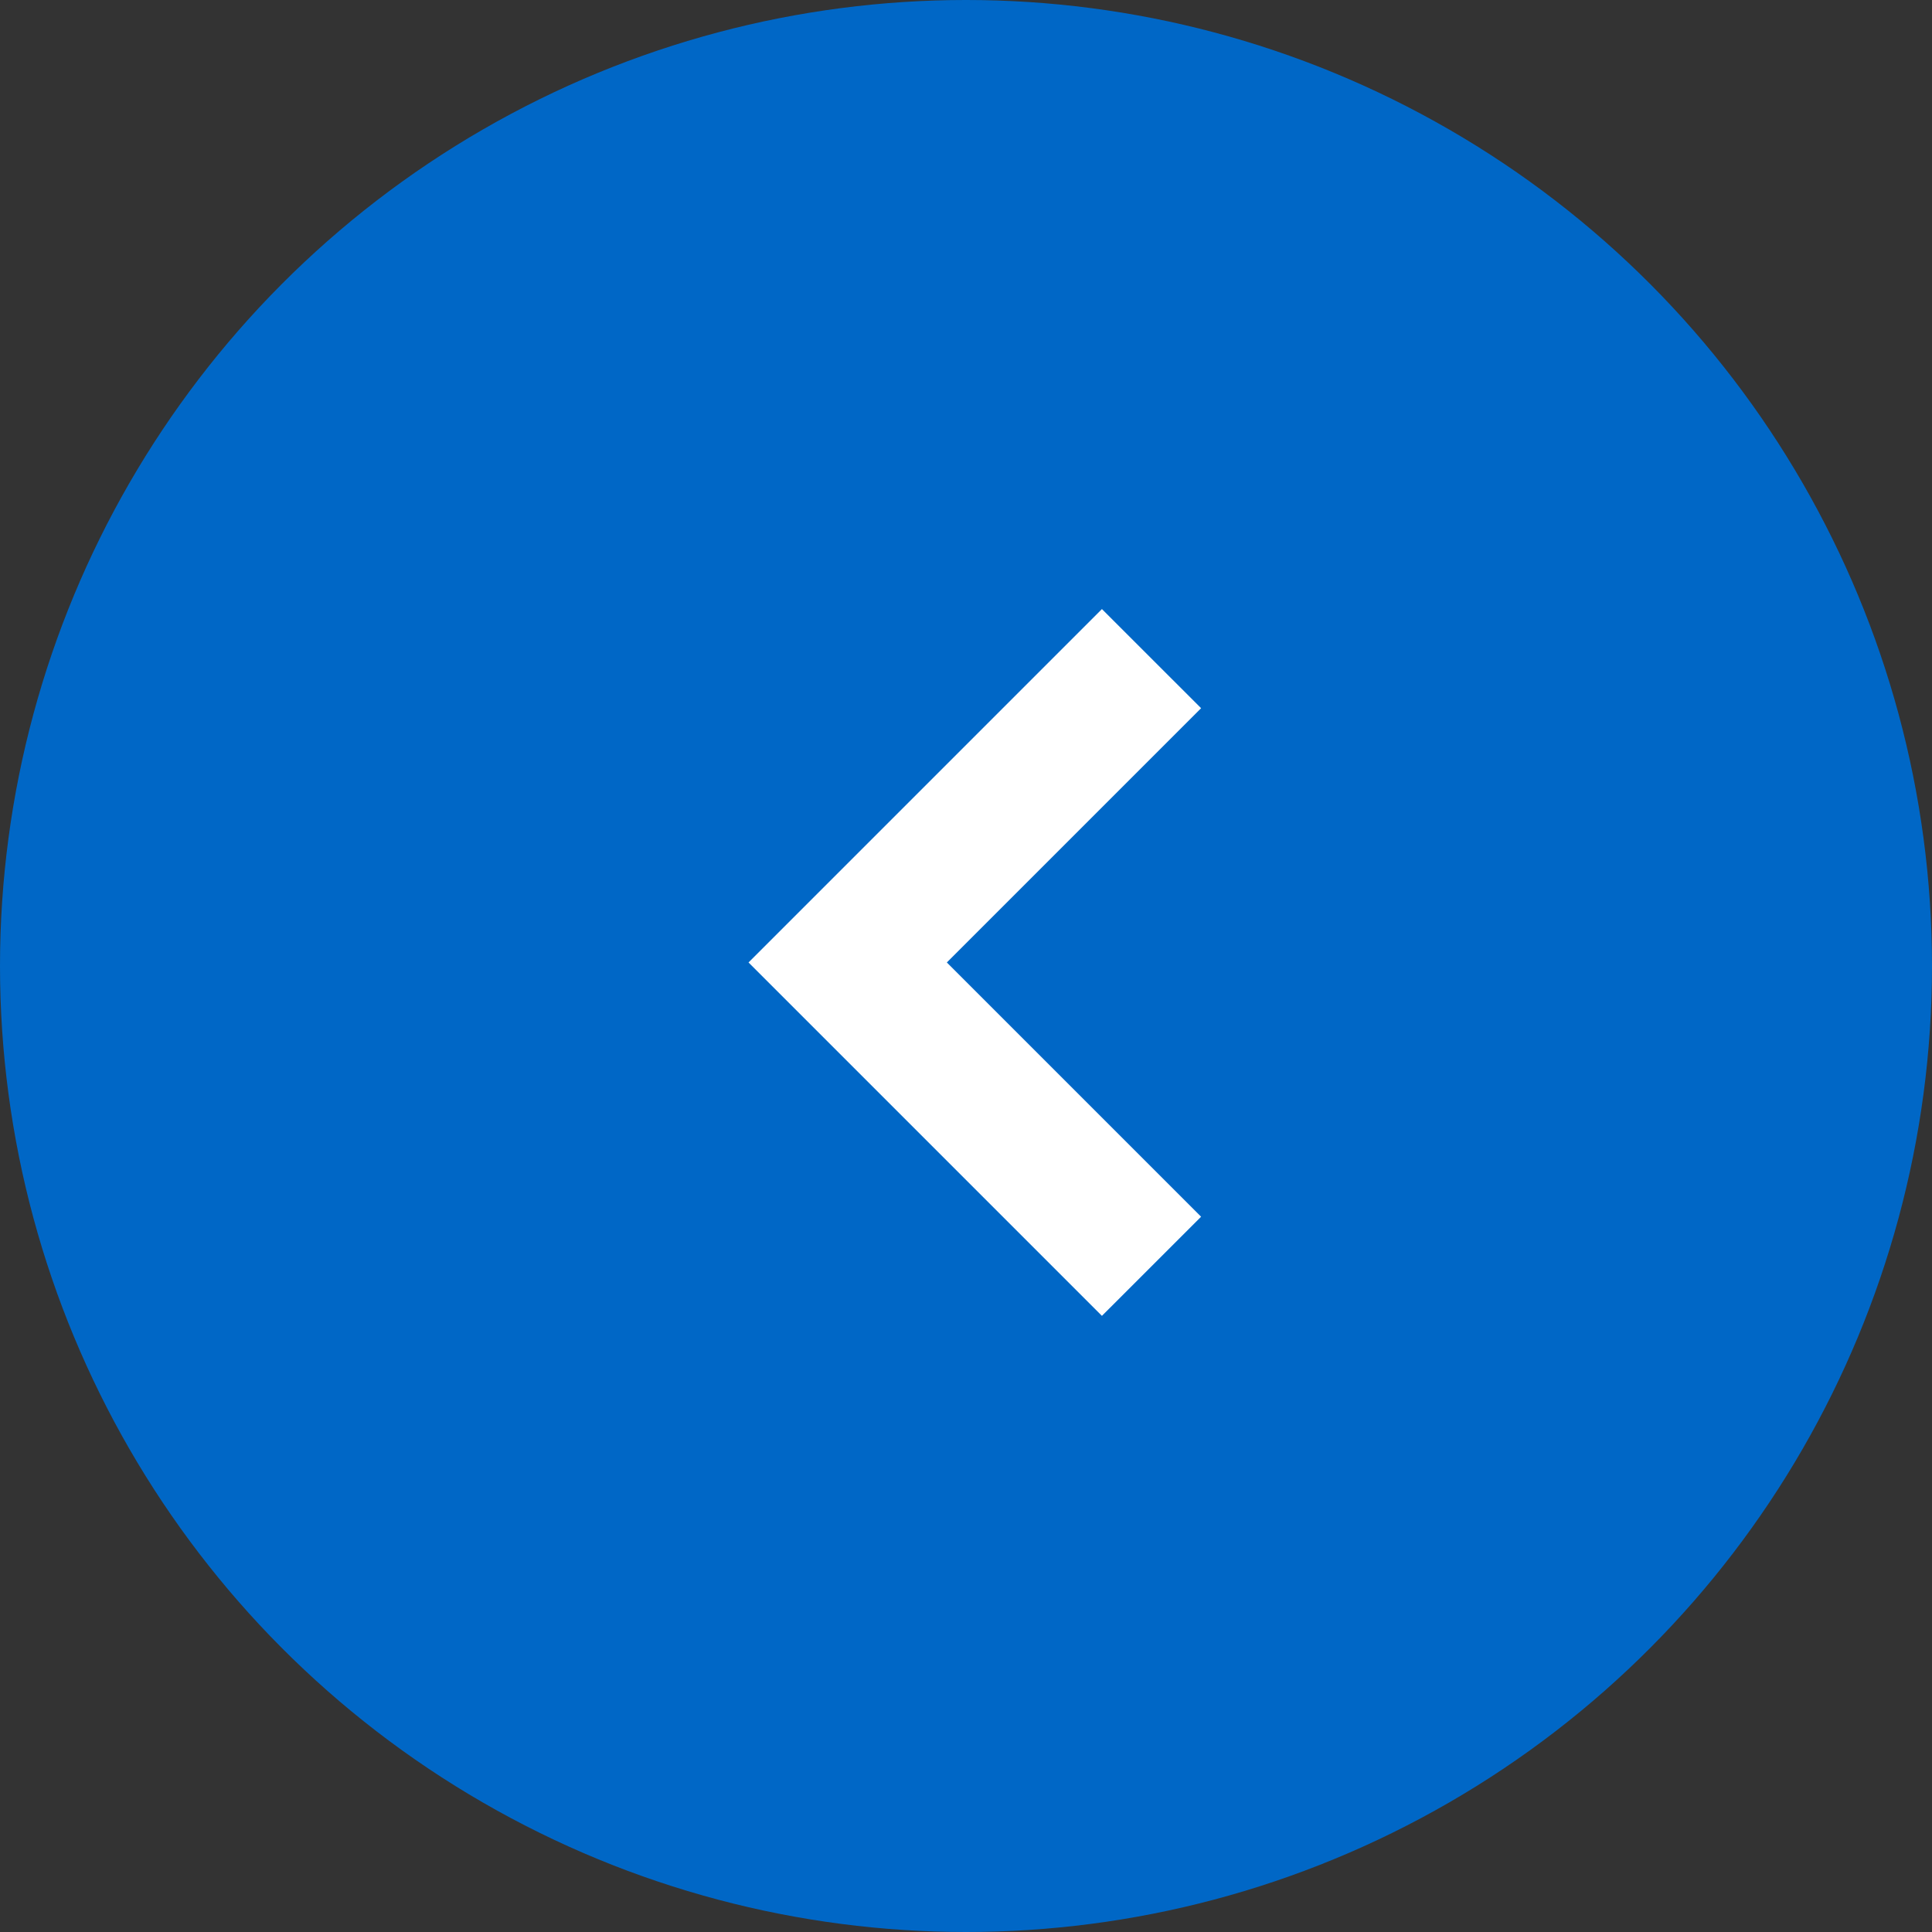 <svg xmlns="http://www.w3.org/2000/svg" viewBox="0 0 48 48"><rect x="0" y="0" width="48" height="48" fill="#333333" stroke="none"/><g transform="translate(0.491 -0.096)"><circle cx="24" cy="24" r="24" transform="translate(-0.491 0.096)" fill="#0067c6"/><g transform="translate(18.106 15.228)"><path d="M100.864,0l2.464,2.463L97.011,8.78l6.317,6.317-2.464,2.463-8.78-8.78Z" transform="translate(-92.084)" fill="#fff"/></g></g></svg>